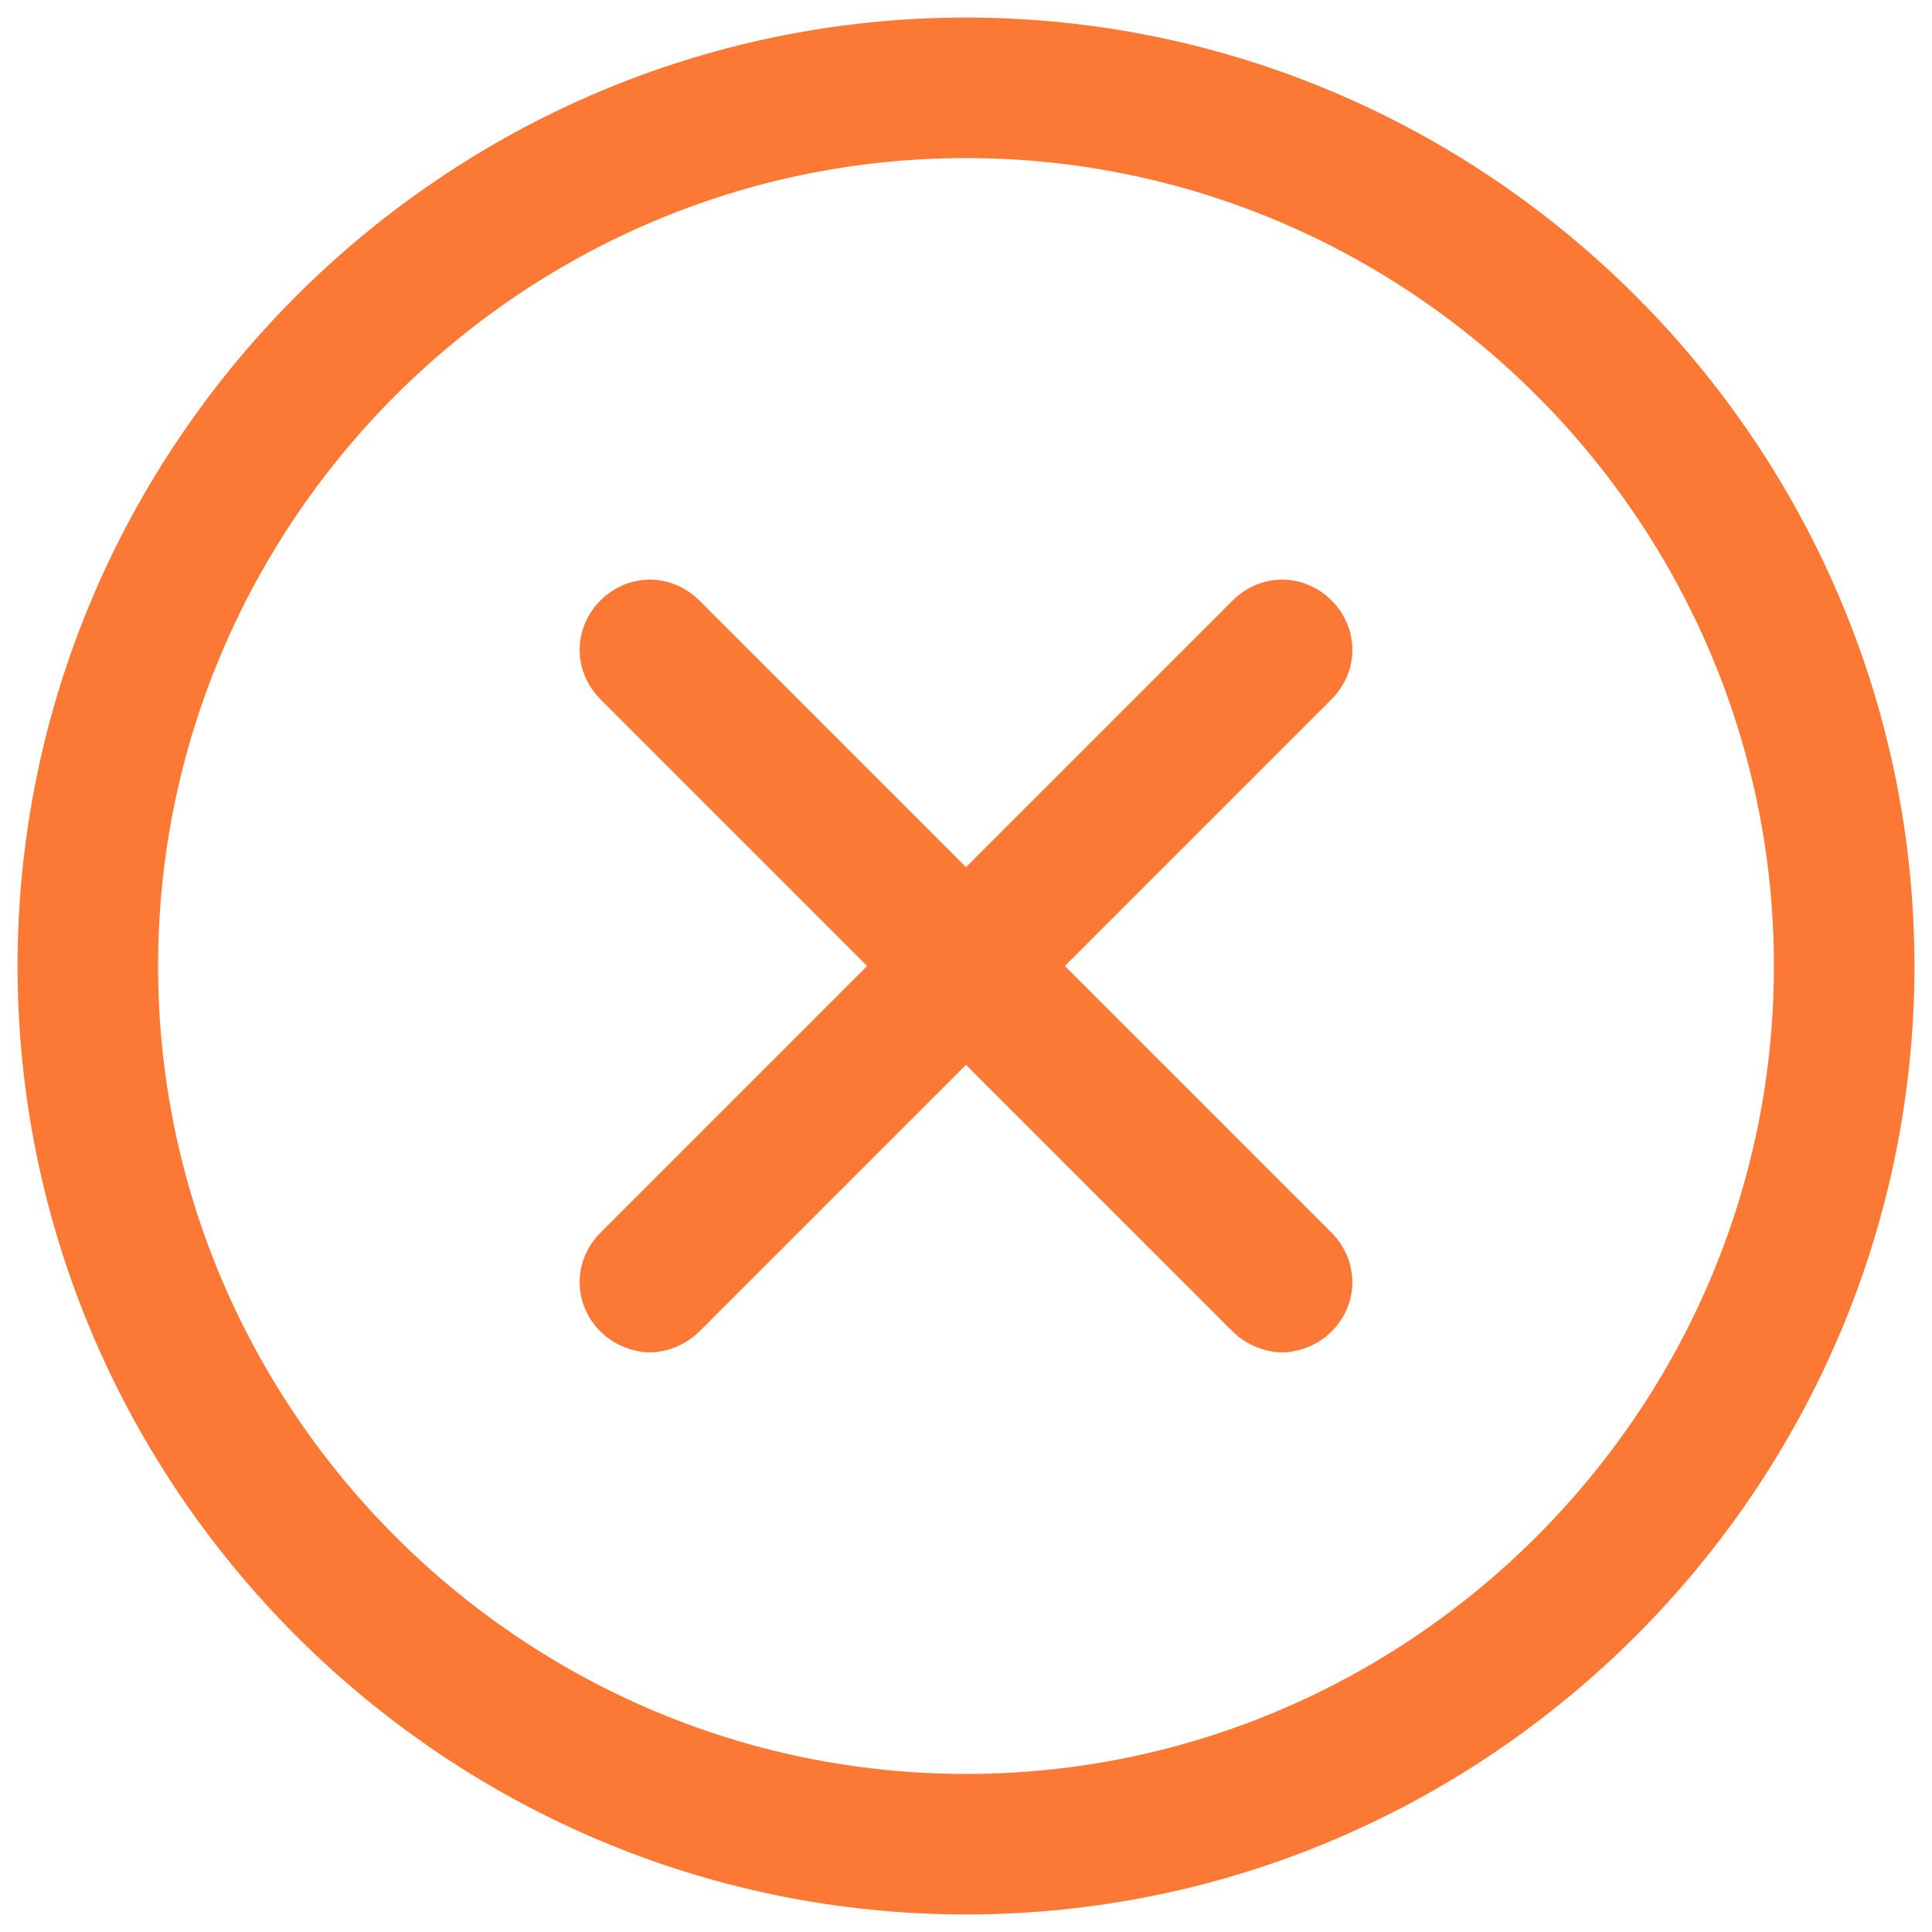 <?xml version="1.0" encoding="utf-8"?>
<!-- Generator: Adobe Illustrator 22.0.0, SVG Export Plug-In . SVG Version: 6.00 Build 0)  -->
<svg version="1.1" id="Capa_1" xmlns="http://www.w3.org/2000/svg" xmlns:xlink="http://www.w3.org/1999/xlink" x="0px" y="0px"
	 viewBox="0 0 55 55" style="enable-background:new 0 0 55 55;" xml:space="preserve">
<style type="text/css">
	.st0{fill:#FB7934;stroke:#FB7934;stroke-width:2;stroke-miterlimit:10;}
</style>
<g>
	<path class="st0" d="M27.5,1.5c-14.3,0-26,11.7-26,26s11.7,26,26,26s26-11.7,26-26S41.8,1.5,27.5,1.5z M27.5,51.5
		c-13.2,0-24-10.8-24-24s10.8-24,24-24s24,10.8,24,24S40.7,51.5,27.5,51.5z"/>
	<path class="st0" d="M37.2,17.8c-0.4-0.4-1-0.4-1.4,0l-8.3,8.3l-8.3-8.3c-0.4-0.4-1-0.4-1.4,0s-0.4,1,0,1.4l8.3,8.3l-8.3,8.3
		c-0.4,0.4-0.4,1,0,1.4c0.2,0.2,0.5,0.3,0.7,0.3s0.5-0.1,0.7-0.3l8.3-8.3l8.3,8.3c0.2,0.2,0.5,0.3,0.7,0.3s0.5-0.1,0.7-0.3
		c0.4-0.4,0.4-1,0-1.4l-8.3-8.3l8.3-8.3C37.6,18.8,37.6,18.2,37.2,17.8z"/>
</g>
</svg>
